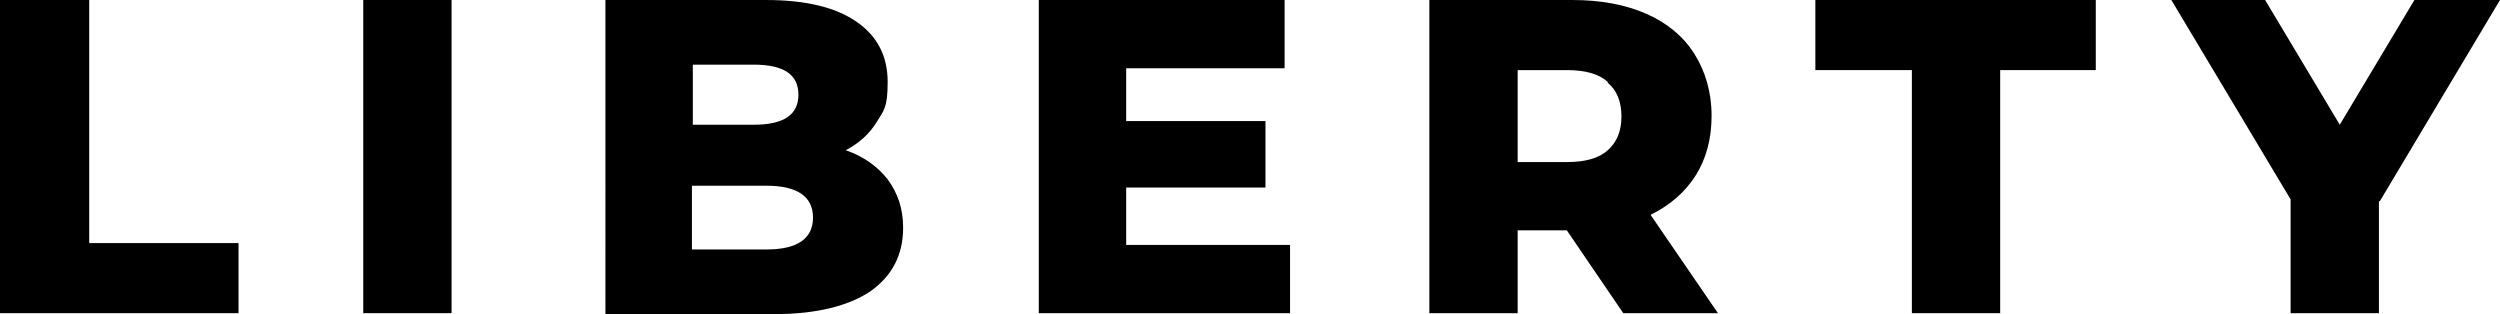 <?xml version="1.0" encoding="UTF-8"?>
<svg id="Warstwa_2" data-name="Warstwa 2" xmlns="http://www.w3.org/2000/svg" version="1.1" viewBox="0 0 274.6 34.5">
  <defs>
    <style>
      .cls-1 {
        fill: #000;
        stroke-width: 0px;
      }
    </style>
  </defs>
  <g id="Warstwa_1-2" data-name="Warstwa 1-2">
    <path class="cls-1" d="M.1,0h9.7v26.7h16.4v7.7H0V0h.1Z"/>
    <path class="cls-1" d="M39.9,0h9.7v34.4h-9.7V0h0Z"/>
    <path class="cls-1" d="M97.5,19.7c1.1,1.5,1.7,3.2,1.7,5.3,0,3-1.2,5.3-3.6,7-2.4,1.6-5.9,2.5-10.5,2.5h-18.6V0h17.6c4.4,0,7.7.8,10,2.4,2.3,1.6,3.4,3.8,3.4,6.6s-.4,3.1-1.2,4.4c-.8,1.3-1.9,2.3-3.4,3.1,2,.7,3.5,1.8,4.6,3.2h0ZM76.1,7.1v6.6h6.7c3.3,0,4.9-1.1,4.9-3.3s-1.6-3.3-4.9-3.3c0,0-6.7,0-6.7,0ZM89.3,23.9c0-2.3-1.7-3.5-5.1-3.5h-8.2v7h8.2c3.4,0,5.1-1.2,5.1-3.5Z"/>
    <path class="cls-1" d="M141.7,26.9v7.5h-27.6V0h27v7.5h-17.4v5.8h15.3v7.3h-15.3v6.3s18,0,18,0Z"/>
    <path class="cls-1" d="M172,25.3h-5.3v9.1h-9.7V0h15.7C175.8,0,178.5.5,180.8,1.5s4.1,2.5,5.3,4.4,1.9,4.2,1.9,6.8-.6,4.7-1.7,6.5c-1.2,1.9-2.8,3.3-5,4.4l7.4,10.8h-10.4l-6.2-9.1s-.1,0-.1,0ZM176.6,9c-1-.9-2.5-1.3-4.5-1.3h-5.4v10.1h5.4c2,0,3.5-.4,4.5-1.3s1.5-2.1,1.5-3.7-.5-2.9-1.5-3.7h0Z"/>
    <path class="cls-1" d="M210,7.7h-10.6V0h30.8v7.7h-10.5v26.7h-9.7V7.7h0Z"/>
    <path class="cls-1" d="M261.3,22.1v12.3h-9.7v-12.5L238.5,0h10.3l8.2,13.7L265.2,0h9.4l-13.2,22.1h-.1Z"/>
  </g>
</svg>
